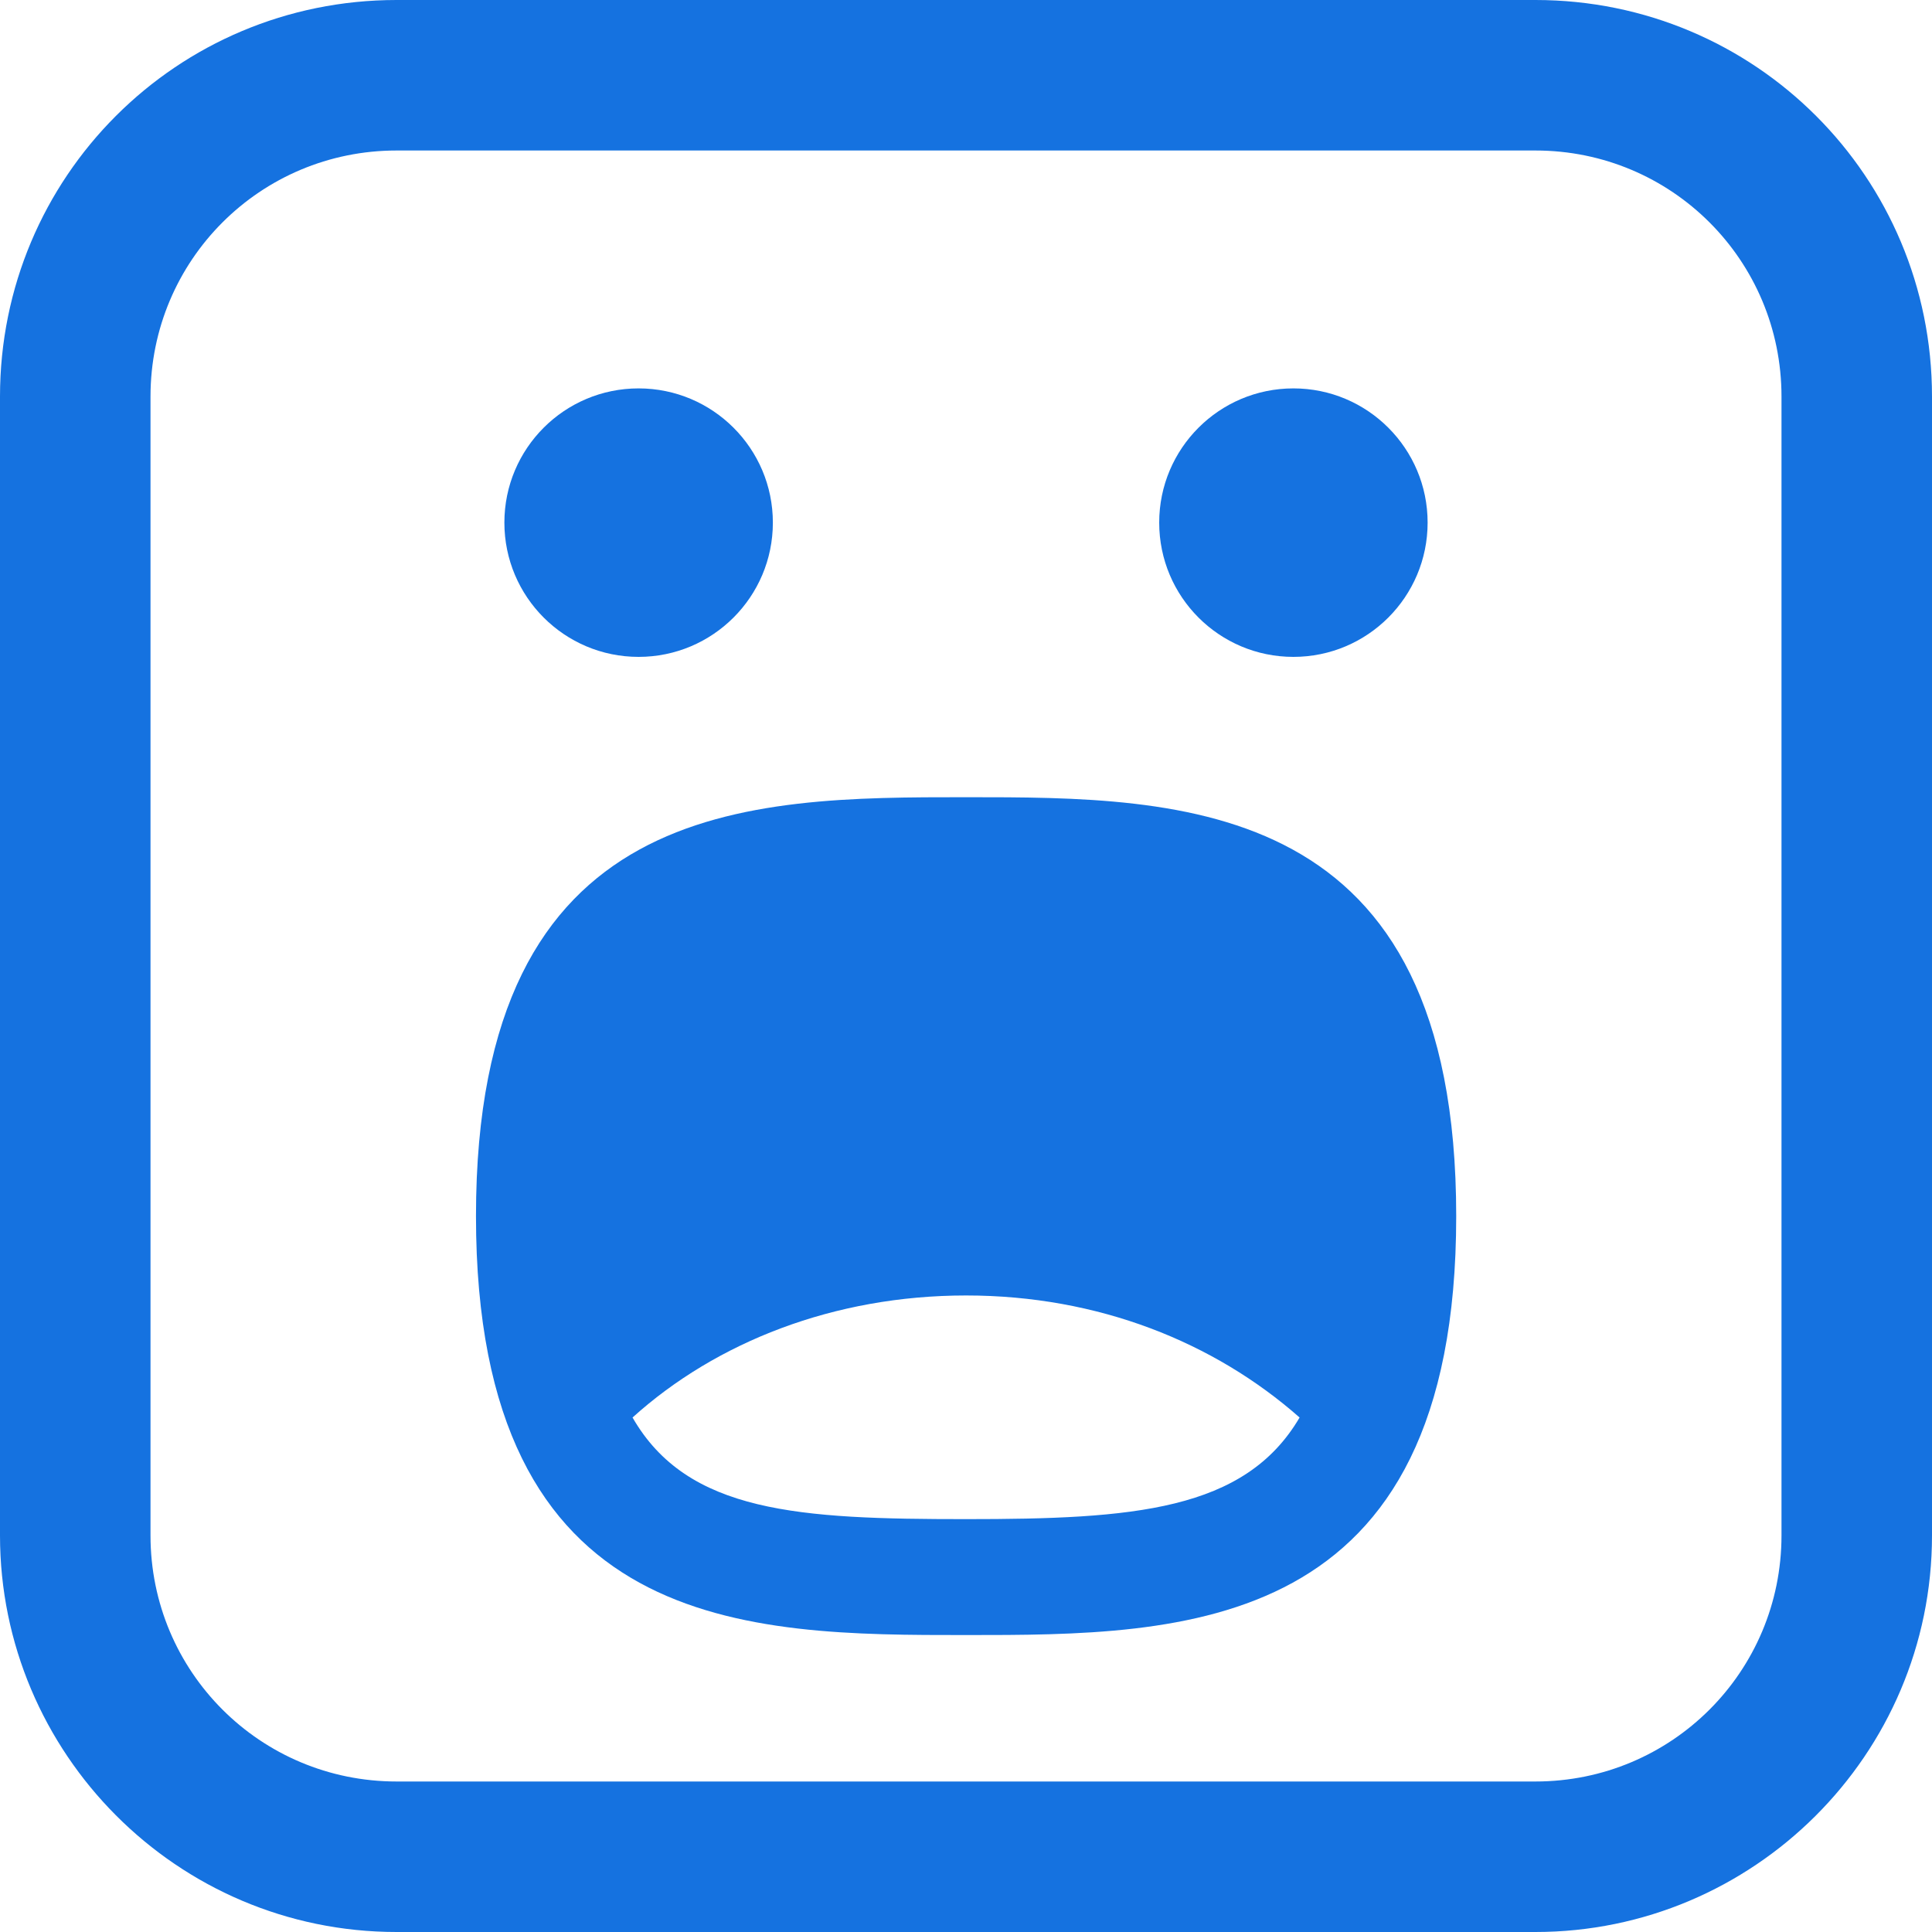 <svg width="30" height="30" viewBox="0 0 30 30" fill="none" xmlns="http://www.w3.org/2000/svg">
<path d="M9.916 10.2C11.067 10.2 12.001 9.267 12.001 8.115C12.001 6.964 11.067 6.031 9.916 6.031C8.765 6.031 7.832 6.964 7.832 8.115C7.832 9.267 8.765 10.2 9.916 10.2Z" fill="#1572E0"/>
<path d="M20.084 10.2C21.235 10.2 22.168 9.267 22.168 8.115C22.168 6.964 21.235 6.031 20.084 6.031C18.933 6.031 18 6.964 18 8.115C18 9.267 18.933 10.2 20.084 10.2Z" fill="#1572E0"/>
<path d="M23.842 0H6.158C2.747 0 0 2.747 0 6.158V23.842C0 27.221 2.747 30 6.158 30H23.842C27.221 30 30 27.253 30 23.842V6.158C30 2.747 27.253 0 23.842 0ZM27.663 23.842C27.663 25.958 25.958 27.663 23.842 27.663H6.158C4.042 27.663 2.337 25.958 2.337 23.842V6.158C2.337 4.042 4.042 2.337 6.158 2.337H23.842C25.958 2.337 27.663 4.042 27.663 6.158V23.842Z" fill="#1572E0"/>
<path d="M15.001 12.379C11.622 12.379 7.391 12.379 7.391 18.884C7.391 25.389 11.622 25.389 15.001 25.389C18.38 25.389 22.612 25.389 22.612 18.884C22.612 12.379 18.38 12.379 15.001 12.379ZM15.001 23.589C12.412 23.589 10.675 23.495 9.822 22.011C11.117 20.842 12.948 20.116 15.001 20.116C17.054 20.116 18.854 20.842 20.18 22.011C19.328 23.463 17.591 23.589 15.001 23.589Z" fill="#1572E0"/>
</svg>
